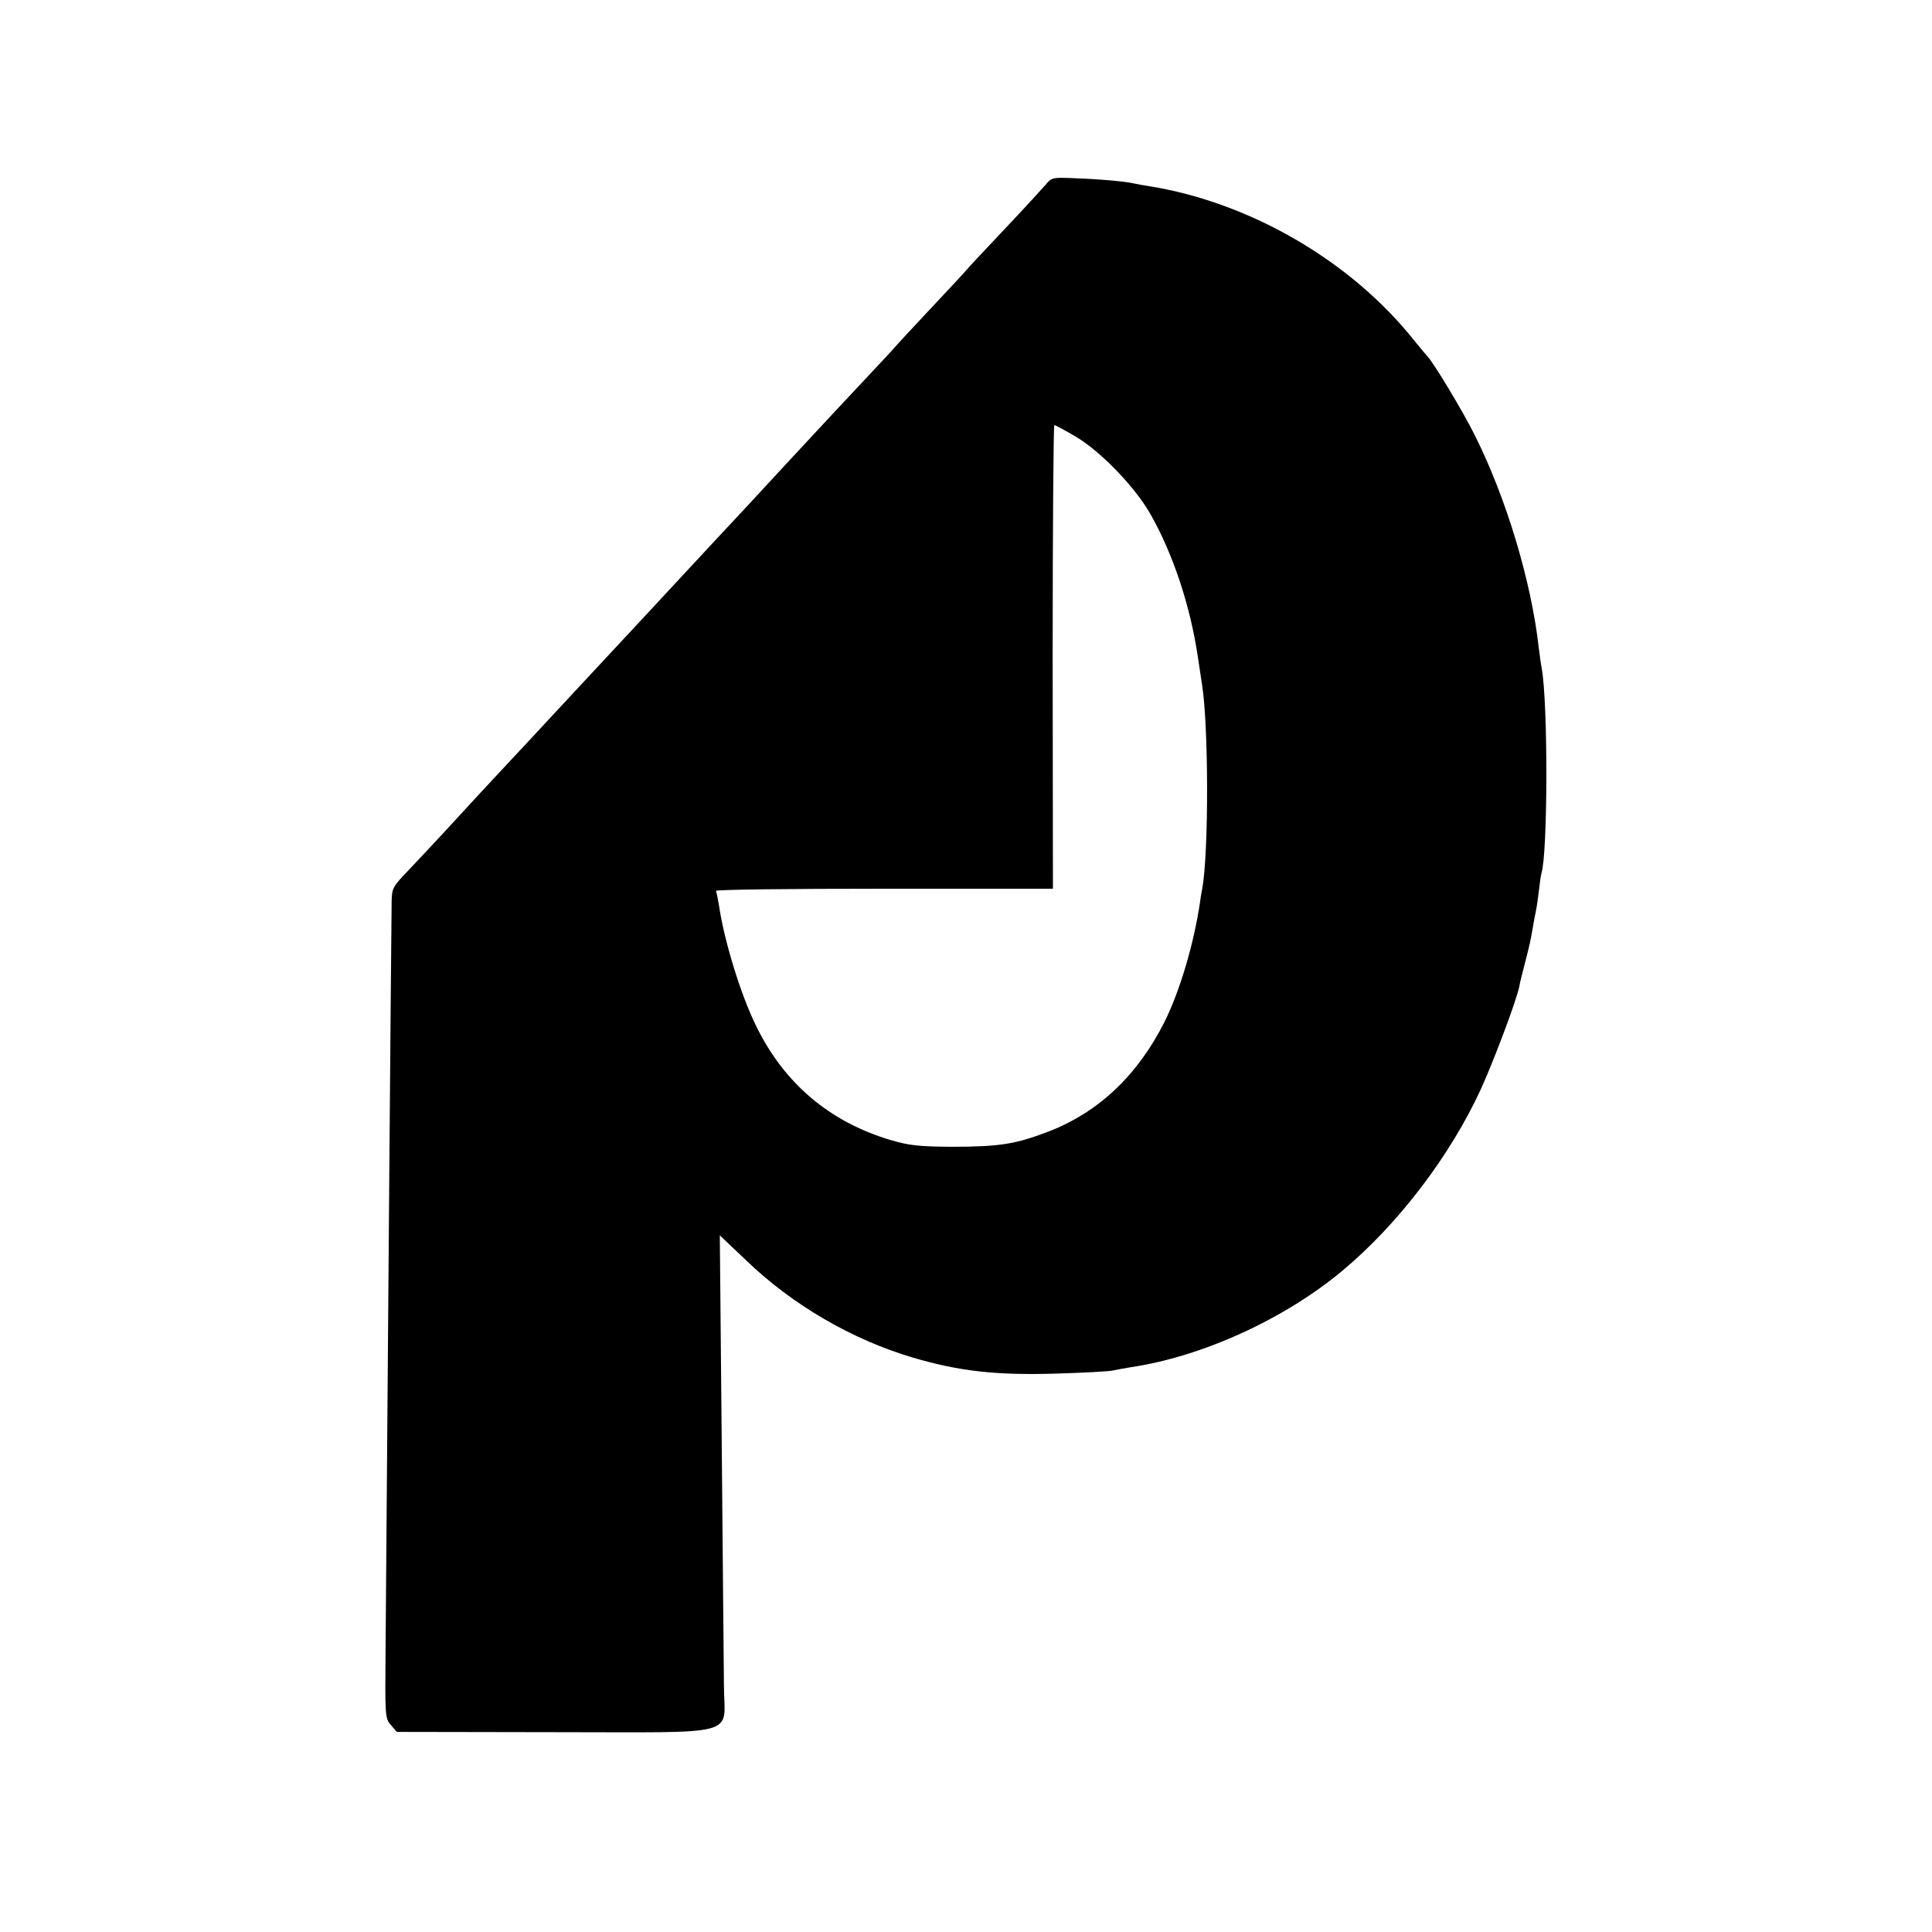 <?xml version="1.0" standalone="no"?>
<!DOCTYPE svg PUBLIC "-//W3C//DTD SVG 20010904//EN"
 "http://www.w3.org/TR/2001/REC-SVG-20010904/DTD/svg10.dtd">
<svg version="1.0" xmlns="http://www.w3.org/2000/svg"
 width="700pt" height="700pt" viewBox="0 0 700 700"
 preserveAspectRatio="xMidYMid meet">
<g transform="translate(0,700) scale(0.1,-0.1)"
fill="#000000" stroke="none">
<path d="M3788 6330 c-13 -15 -79 -87 -148 -160 -69 -73 -132 -140 -140 -150
-8 -10 -67 -73 -130 -140 -63 -67 -123 -132 -133 -144 -10 -11 -46 -50 -80
-86 -54 -57 -218 -233 -317 -340 -39 -43 -239 -258 -260 -280 -8 -9 -67 -72
-130 -140 -63 -68 -122 -131 -130 -140 -49 -53 -233 -250 -256 -275 -31 -34
-239 -257 -269 -289 -11 -12 -72 -77 -135 -146 -63 -69 -143 -154 -177 -190
-60 -62 -63 -68 -64 -115 -3 -275 -12 -1412 -22 -2710 -2 -243 -2 -250 19
-275 l22 -25 568 -1 c687 0 618 -19 617 167 -1 68 -4 464 -8 879 l-7 754 96
-91 c167 -161 384 -287 604 -352 167 -49 298 -64 512 -58 102 3 196 8 210 11
13 3 42 8 65 12 260 38 560 175 770 351 202 169 390 416 502 660 48 107 128
319 138 370 1 10 11 47 20 83 18 70 20 79 29 131 3 19 8 45 11 59 3 14 8 48
11 75 3 28 7 55 9 61 23 72 24 616 1 742 -2 9 -7 44 -11 77 -27 239 -117 539
-231 767 -44 89 -153 269 -173 288 -3 3 -24 28 -46 55 -229 289 -597 503 -965
561 -19 3 -42 7 -50 9 -27 7 -123 16 -212 19 -85 4 -88 3 -110 -24z m108 -911
c93 -55 217 -184 273 -283 81 -143 144 -332 171 -516 6 -41 13 -86 15 -99 24
-148 25 -607 1 -741 -3 -14 -7 -38 -9 -55 -23 -151 -73 -317 -127 -426 -98
-195 -239 -328 -419 -398 -122 -47 -180 -56 -356 -56 -118 1 -153 5 -220 25
-220 66 -384 205 -485 412 -56 113 -117 312 -135 438 -4 24 -9 48 -11 52 -3 5
271 8 608 8 l613 0 -1 840 c0 462 3 840 6 840 3 0 37 -18 76 -41z"/>
</g>
</svg>
